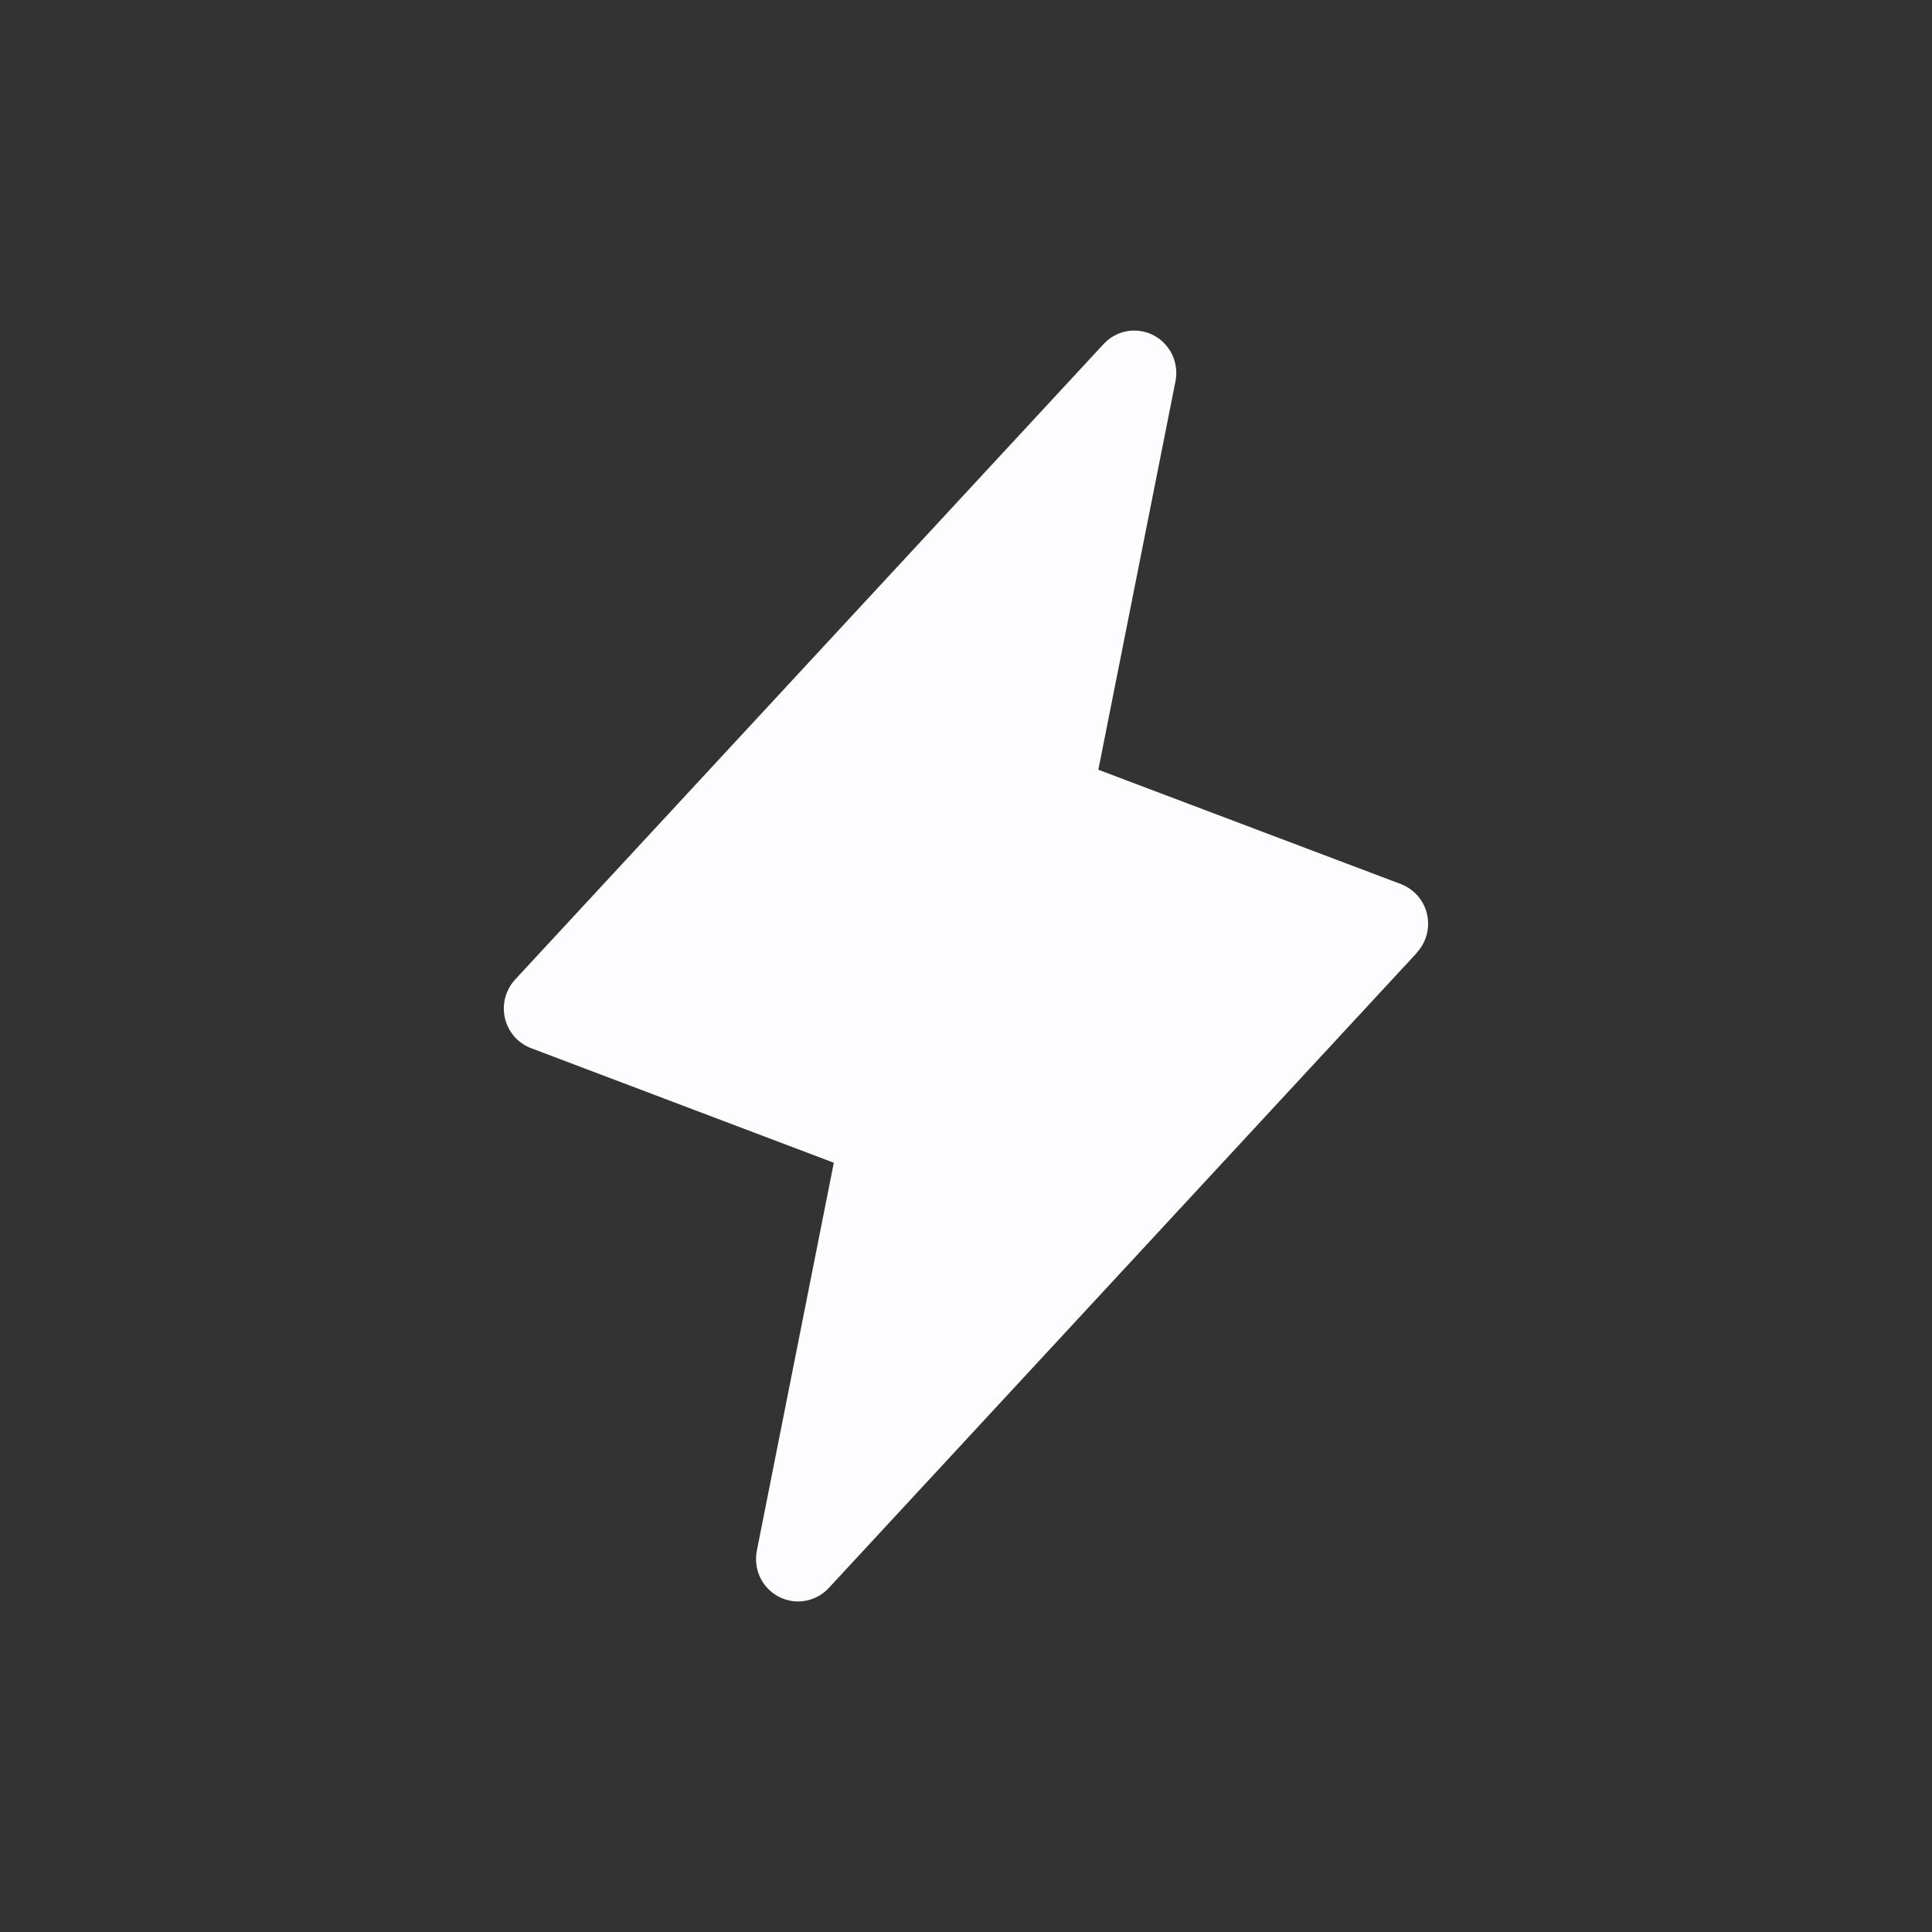 <svg width="24" height="24" viewBox="0 0 24 24" fill="none" xmlns="http://www.w3.org/2000/svg">
<rect x="0" y="0" width="24" height="24" fill="#333333" stroke="none"/>
<path d="M17.602 11.835L10.295 19.727C10.217 19.811 10.115 19.866 10.003 19.886C9.892 19.906 9.777 19.888 9.676 19.836C9.575 19.784 9.494 19.701 9.444 19.598C9.395 19.495 9.38 19.379 9.401 19.267L10.358 14.444L6.598 13.021C6.517 12.99 6.445 12.94 6.388 12.875C6.331 12.809 6.292 12.731 6.272 12.646C6.253 12.561 6.254 12.473 6.277 12.389C6.3 12.305 6.343 12.229 6.402 12.165L13.71 4.273C13.787 4.19 13.889 4.134 14.001 4.114C14.112 4.095 14.227 4.112 14.328 4.164C14.429 4.216 14.51 4.3 14.56 4.402C14.609 4.505 14.624 4.621 14.603 4.733L13.644 9.562L17.404 10.983C17.484 11.014 17.555 11.064 17.612 11.129C17.668 11.194 17.708 11.272 17.727 11.356C17.746 11.44 17.745 11.528 17.723 11.611C17.7 11.695 17.658 11.772 17.599 11.835H17.602Z" fill="#FDFDFF"/>
</svg>
